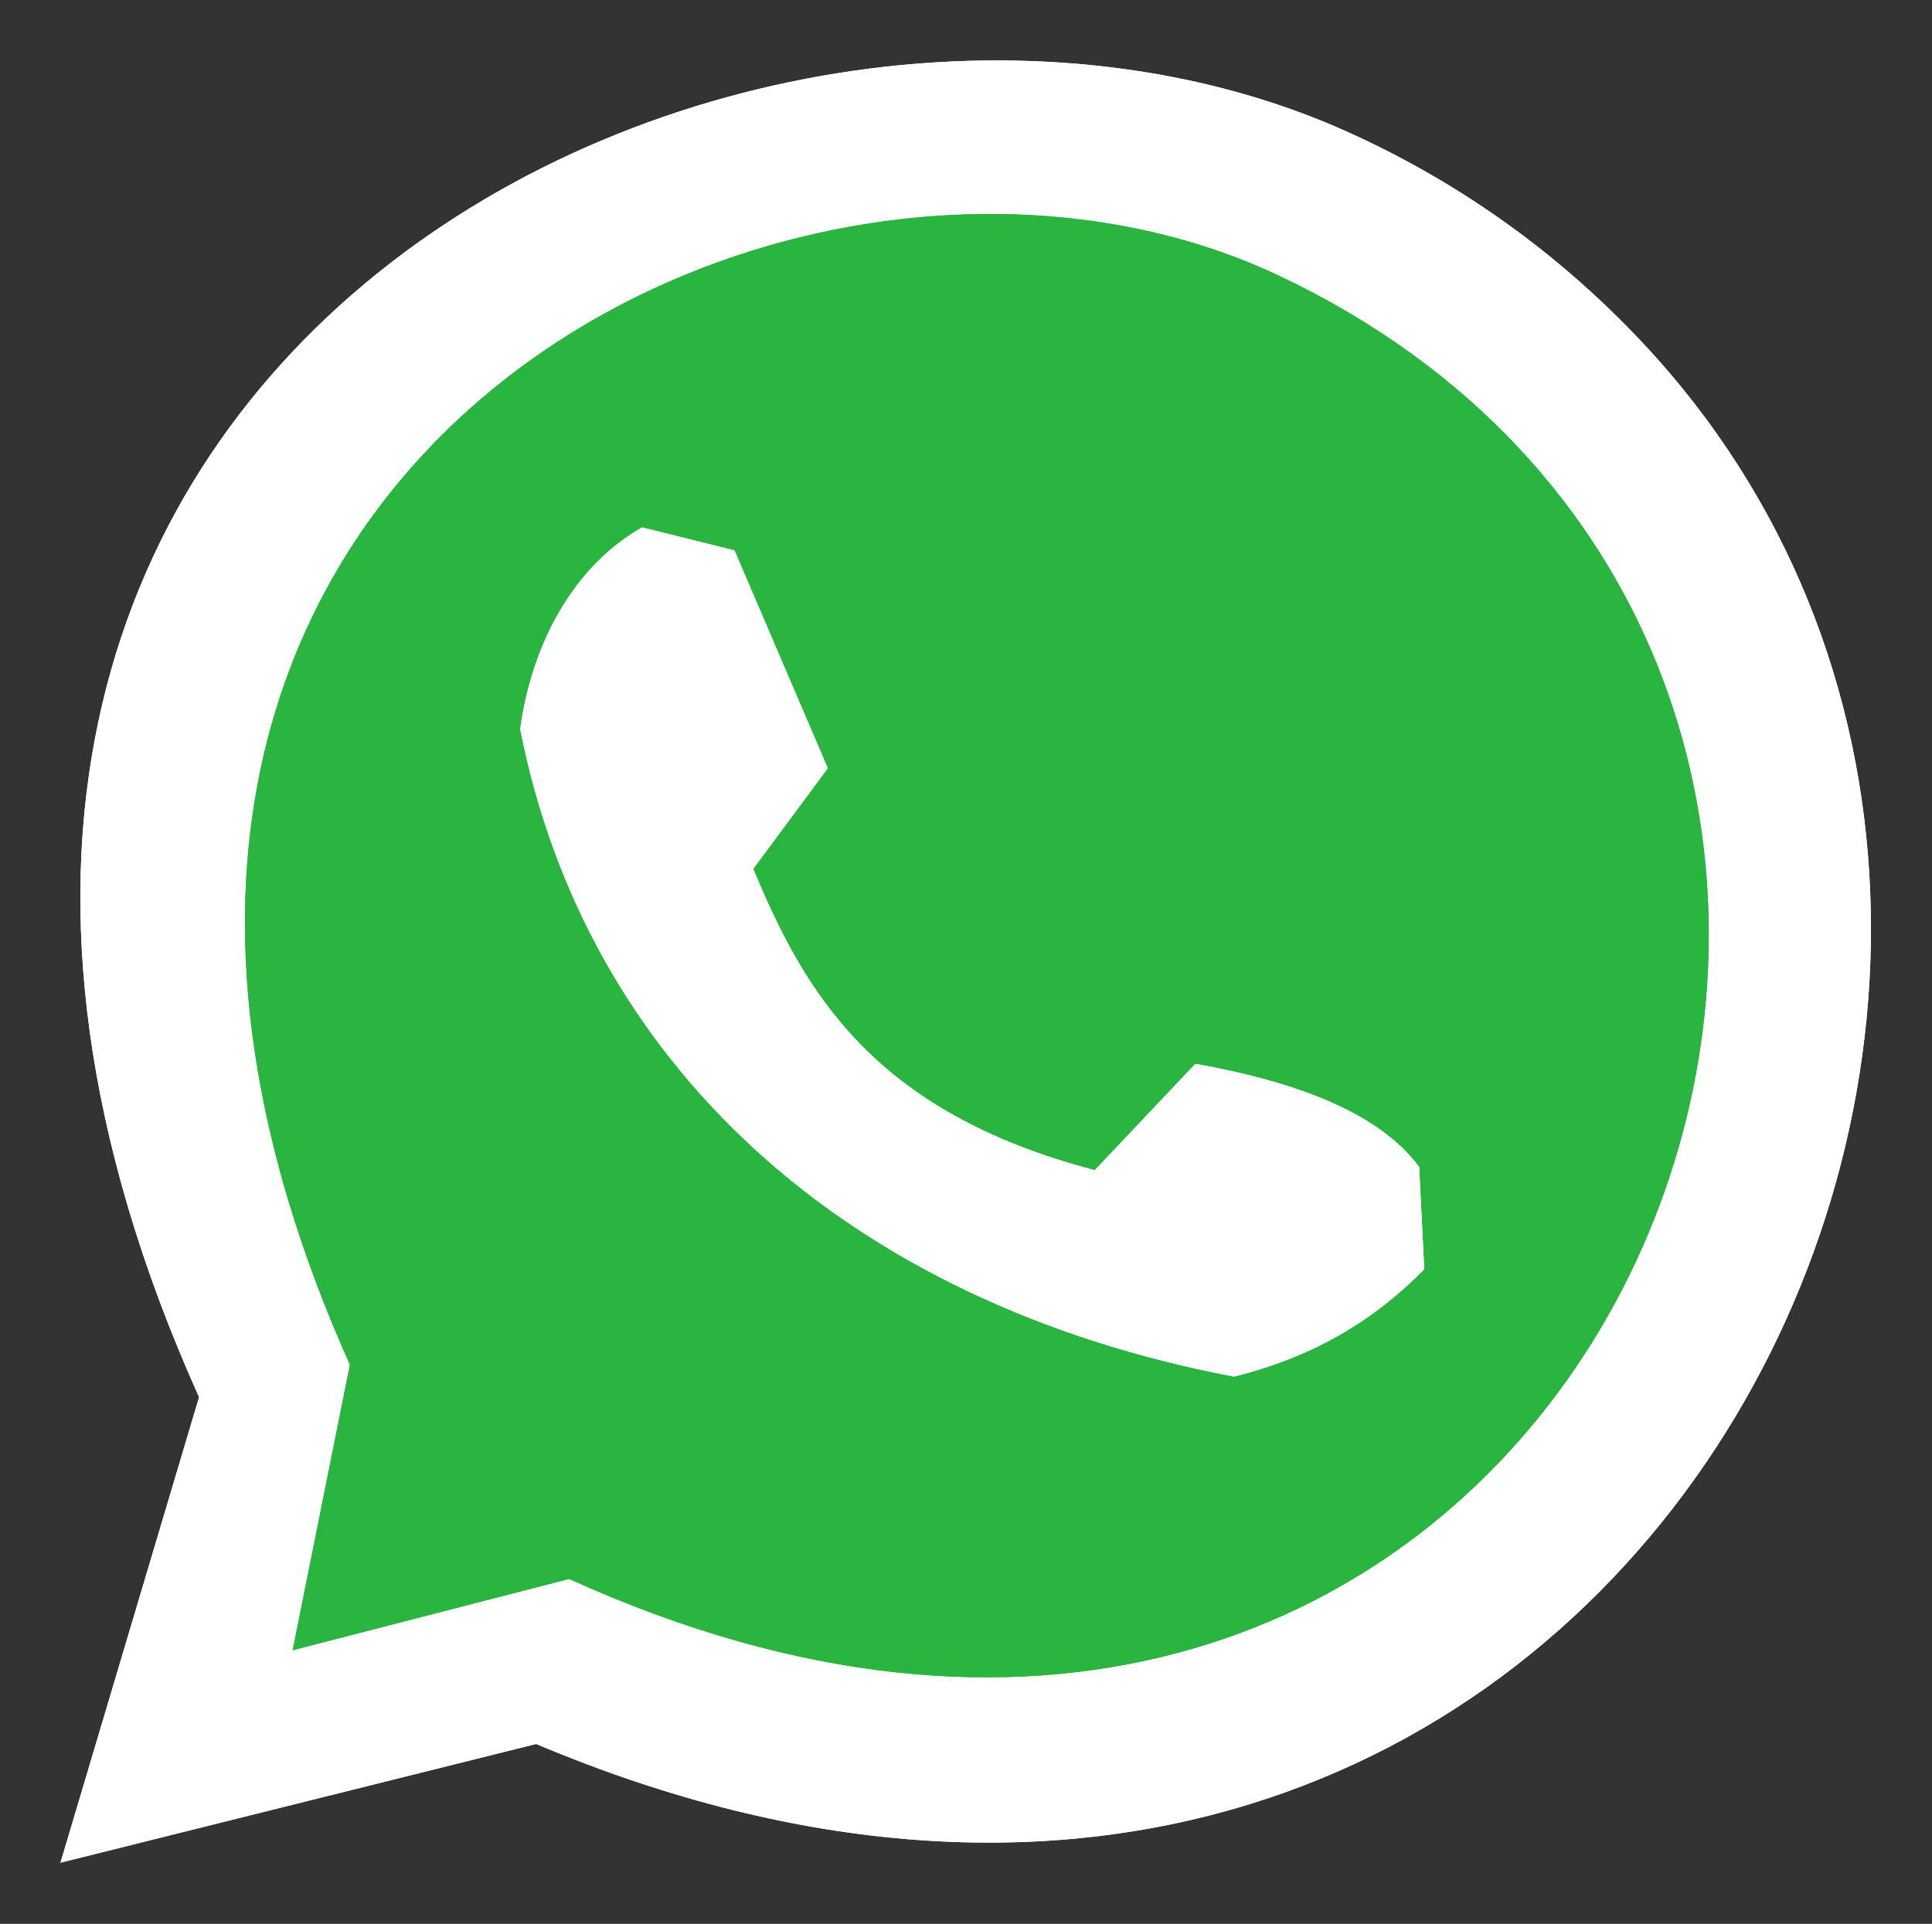 <?xml version="1.0" encoding="UTF-8" standalone="no"?>
<!DOCTYPE svg PUBLIC "-//W3C//DTD SVG 1.1//EN" "http://www.w3.org/Graphics/SVG/1.1/DTD/svg11.dtd">
<svg width="100%" height="100%" viewBox="0 0 732 729" version="1.1" xmlns="http://www.w3.org/2000/svg" xmlns:xlink="http://www.w3.org/1999/xlink" xml:space="preserve" xmlns:serif="http://www.serif.com/" style="fill-rule:evenodd;clip-rule:evenodd;stroke-linejoin:round;stroke-miterlimit:2;">
    <rect x="0" y="0" width="732" height="729" fill="#333333" stroke="none"/>
    <g transform="matrix(1,0,0,1,-1386.38,-865.064)">
        <g transform="matrix(1,0,0,1,44.752,92.236)">
            <g>
                <path d="M1364.54,1478.66L1544.76,1433.68C1953.31,1605.9 2187.79,1140.51 1963.6,902.322C1934.53,871.432 1898.09,843.598 1852.61,823.002C1628.9,721.697 1239.71,907.327 1417.05,1302.27L1364.54,1478.66Z" style="fill:white;"/>
                <path d="M1364.54,1478.66L1544.76,1433.68C1953.31,1605.9 2187.79,1140.51 1963.6,902.322C1934.53,871.432 1898.09,843.598 1852.61,823.002C1628.9,721.697 1239.71,907.327 1417.05,1302.27L1364.54,1478.66Z" style="fill:white;"/>
                <g transform="matrix(0.815,0,0,0.819,316.474,203.325)">
                    <path d="M1393.92,1458.89L1522.45,1425.9C1952.05,1619.92 2193.27,1146.18 1963.6,902.322C1934.52,871.441 1897.77,844.286 1852.61,823.002C1626.34,716.37 1234.04,912.788 1420.54,1326.8L1393.92,1458.89Z" style="fill:rgb(42,181,64);"/>
                    <path d="M1393.92,1458.89L1522.45,1425.9C1952.05,1619.92 2193.27,1146.18 1963.6,902.322C1934.52,871.441 1897.77,844.286 1852.61,823.002C1626.34,716.37 1234.04,912.788 1420.54,1326.8L1393.92,1458.89Z" style="fill:rgb(42,181,64);"/>
                </g>
                <path d="M1655.26,1063.94L1619.9,981.393L1584.92,972.682C1558.83,987.464 1543.06,1017.01 1538.73,1049.11C1563.55,1175.36 1661.71,1266.46 1809.17,1294.46C1841.16,1286.52 1863.54,1271.8 1881.25,1253.78L1879.33,1215.03C1864.17,1194.68 1833.61,1182.94 1794.54,1175.95L1756.41,1216.26C1671.85,1194.12 1646.11,1147.94 1627,1102.07L1655.26,1063.94Z" style="fill:white;"/>
            </g>
            <path d="M1655.26,1063.94L1619.9,981.393L1584.92,972.682C1558.83,987.464 1543.06,1017.01 1538.73,1049.11C1563.55,1175.36 1661.71,1266.46 1809.17,1294.46C1841.16,1286.52 1863.54,1271.8 1881.25,1253.78L1879.33,1215.03C1864.17,1194.68 1833.61,1182.94 1794.54,1175.95L1756.41,1216.26C1671.85,1194.12 1646.11,1147.94 1627,1102.07L1655.26,1063.94Z" style="fill:white;"/>
        </g>
    </g>
</svg>
